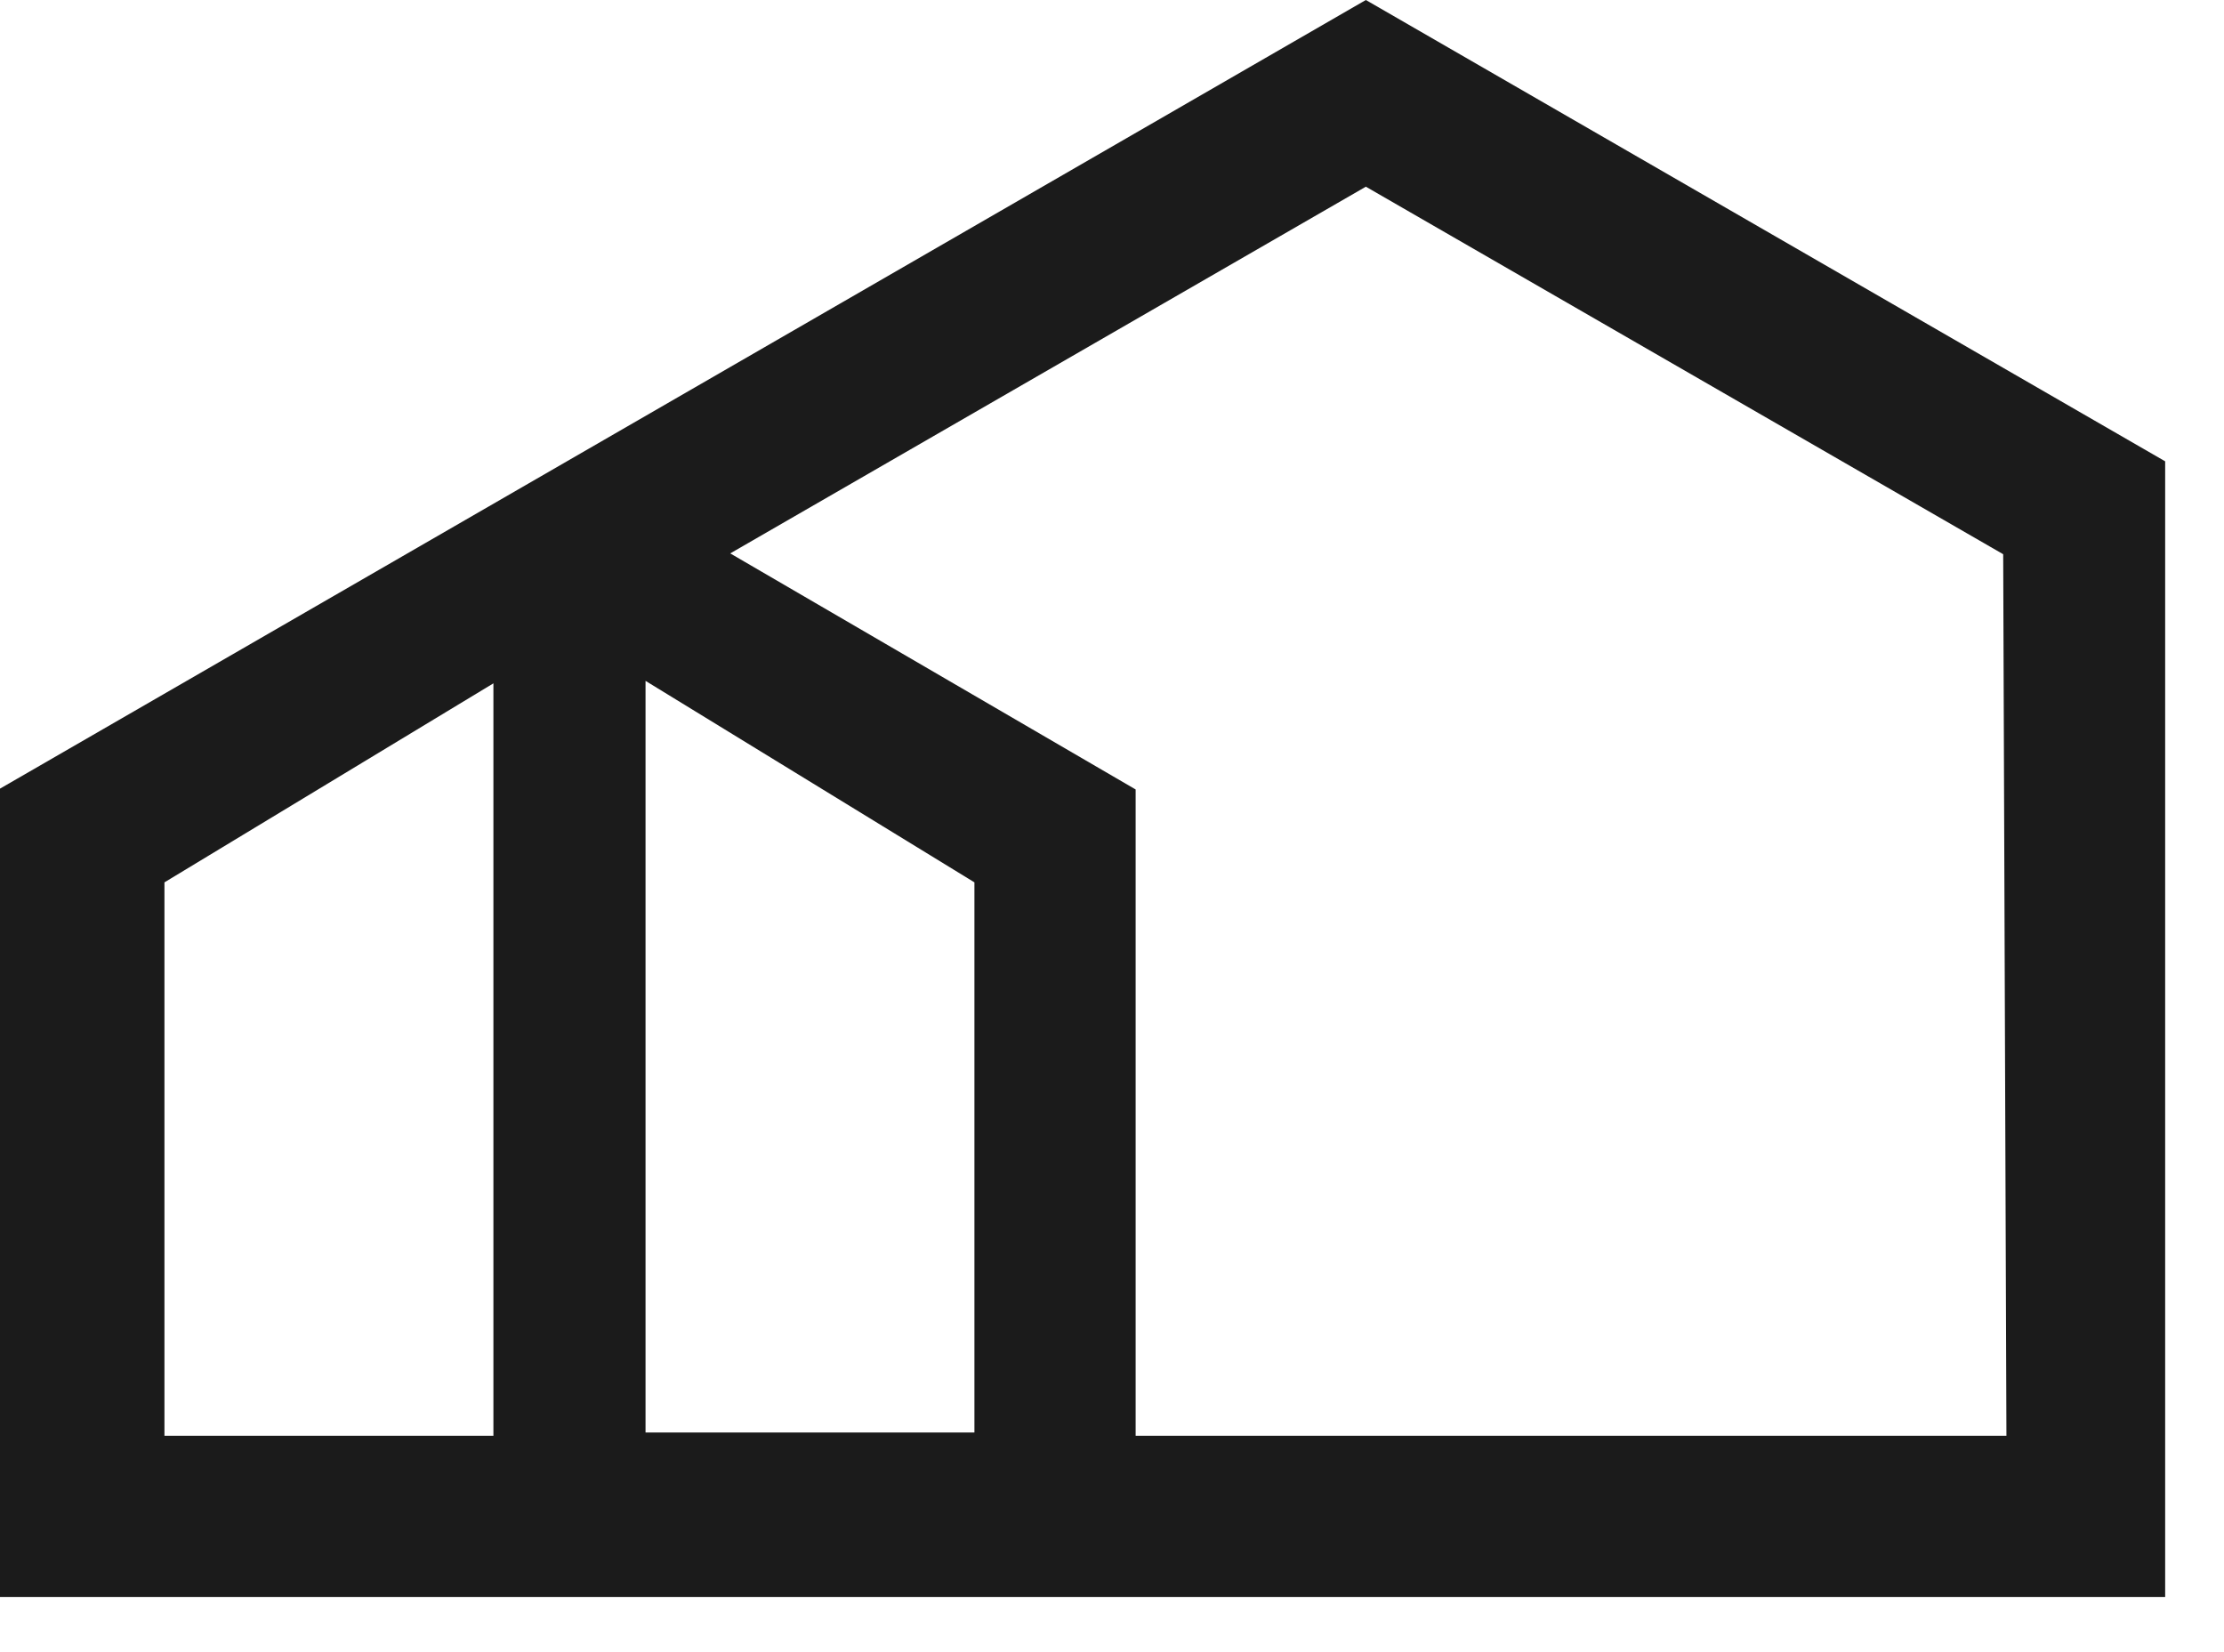<?xml version="1.0" encoding="UTF-8"?> <svg xmlns="http://www.w3.org/2000/svg" width="35" height="26" viewBox="0 0 35 26" fill="none"><path d="M34.074 25.132V7.26L21.495 0L0 12.411V25.132H34.074ZM15.335 22.544H10.159V10.715L15.335 13.886V22.544ZM2.588 22.595V13.886L7.765 10.754V22.595H2.588ZM31.576 22.595H17.872V12.424L11.492 8.709L21.495 2.938L31.525 8.722L31.576 22.595Z" fill="#1B1B1B"></path></svg> 